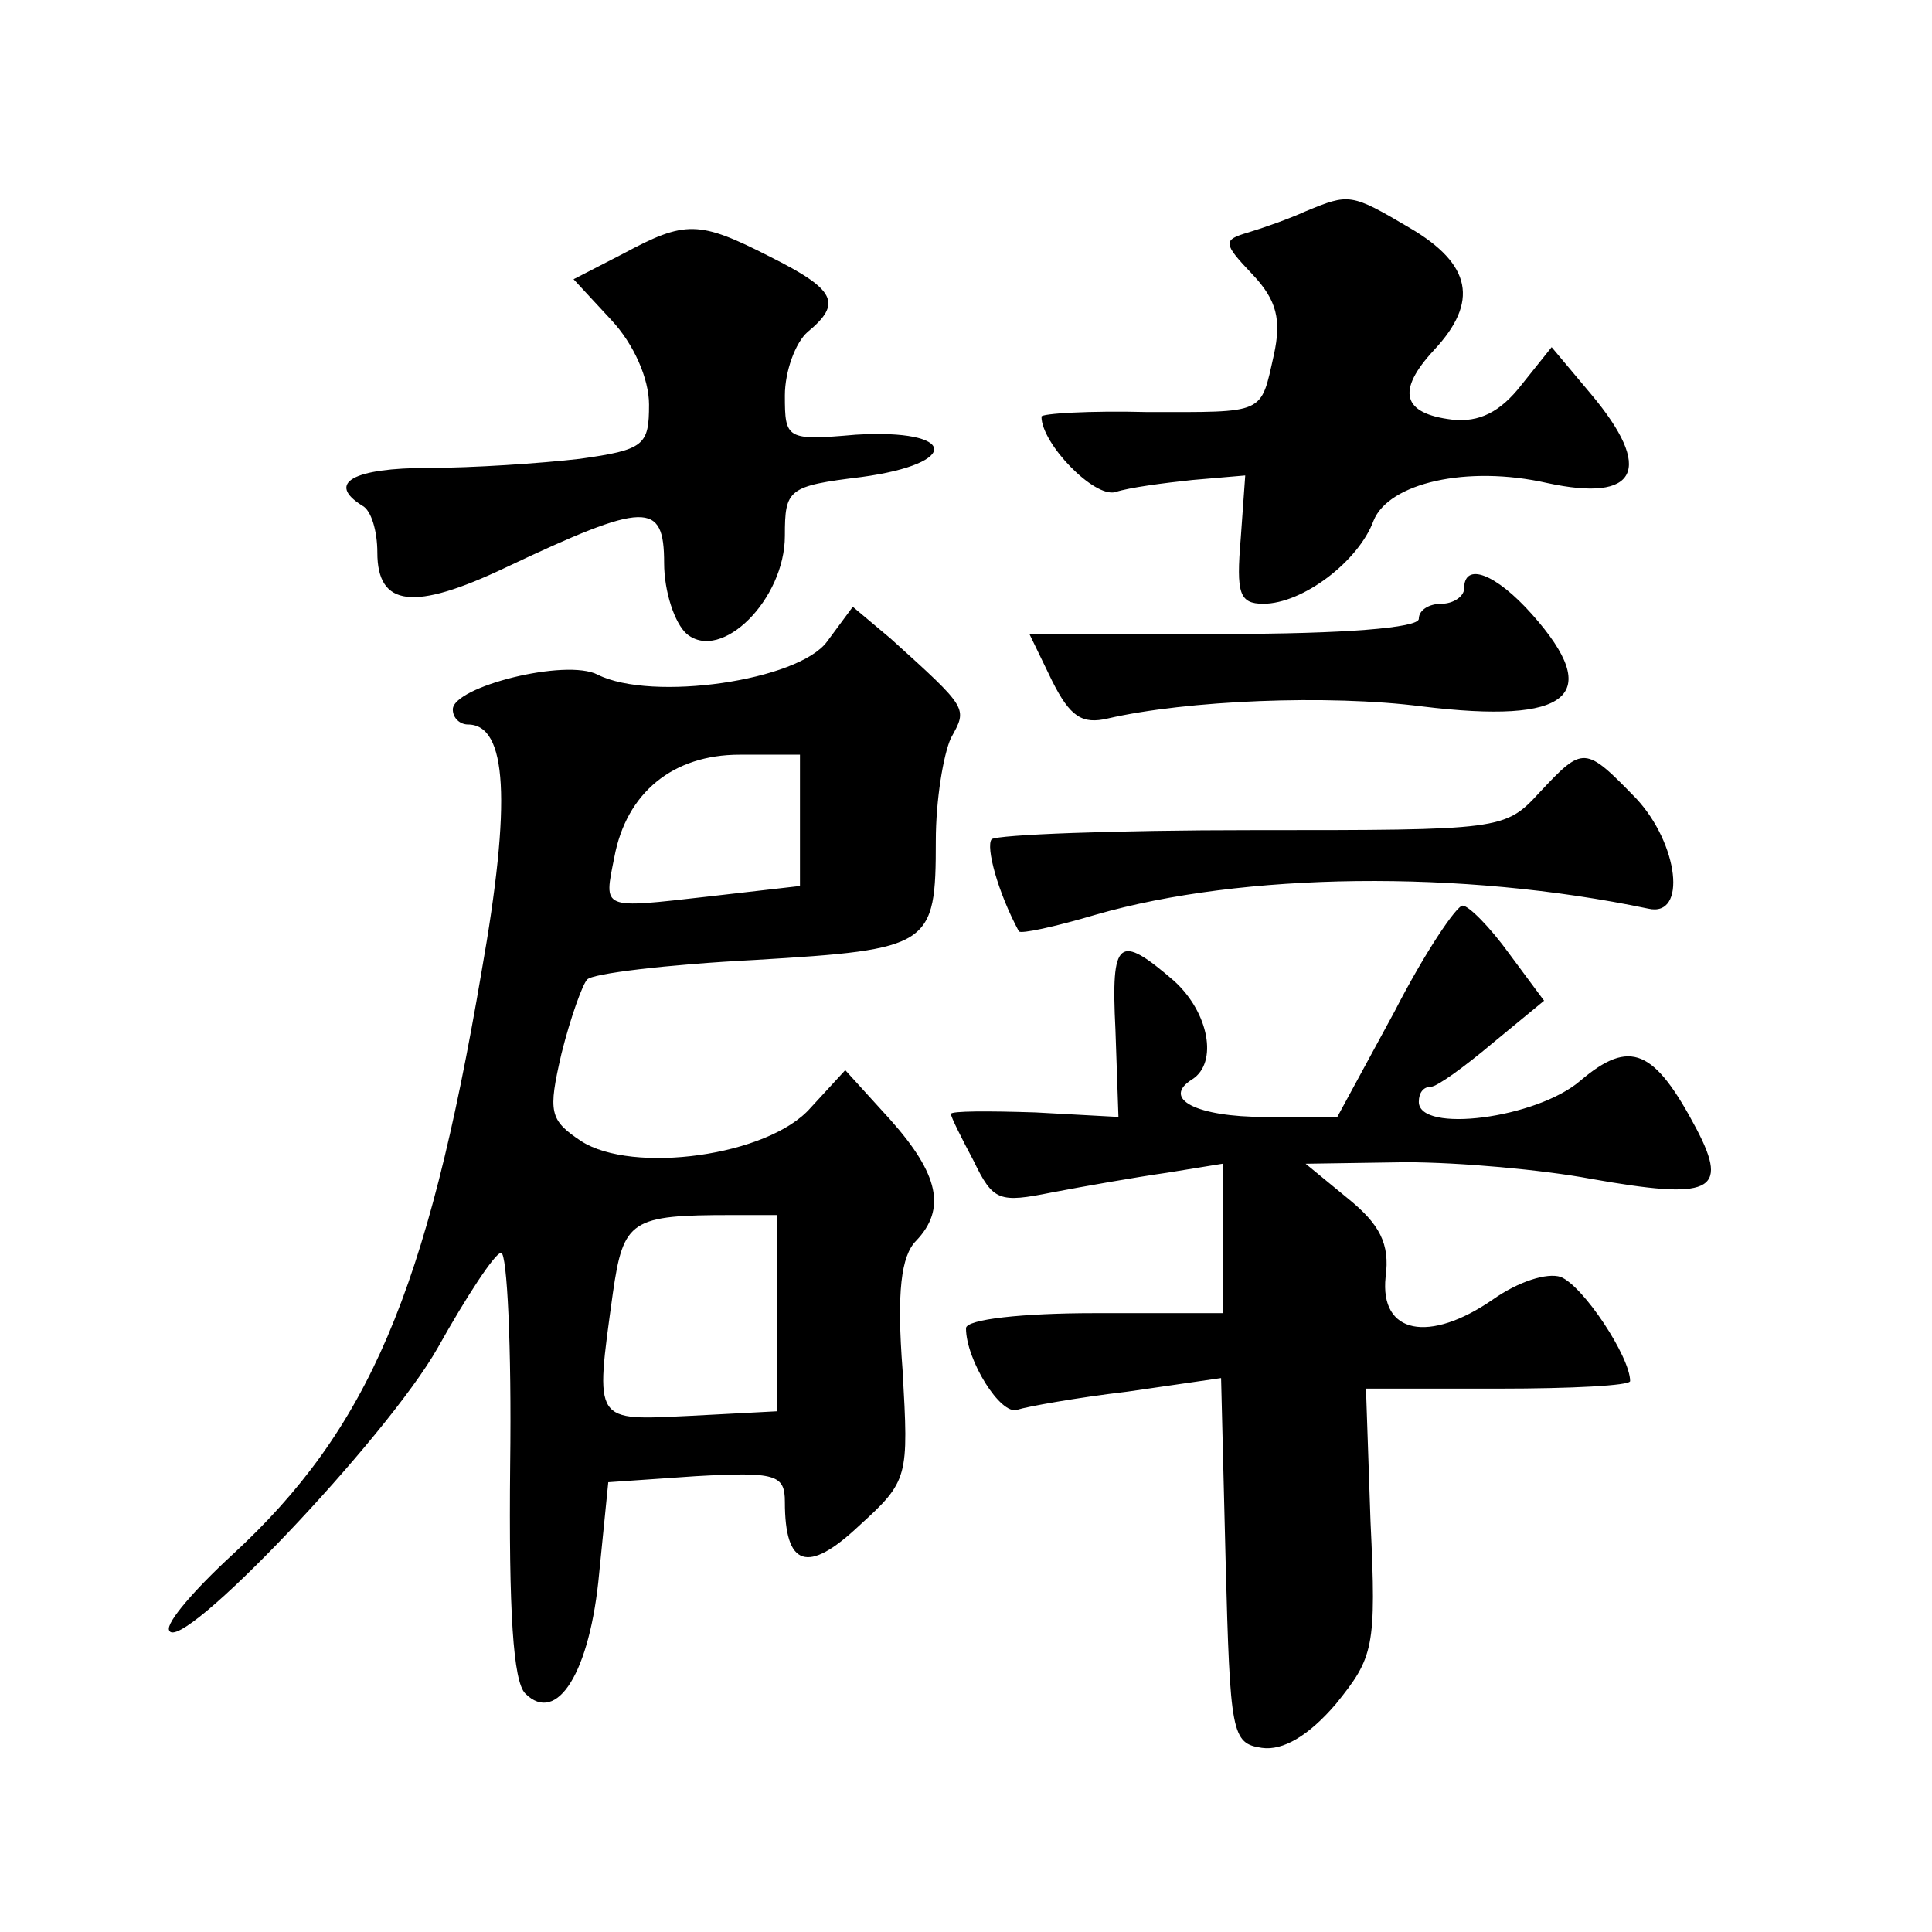 <?xml version="1.0" standalone="no"?>
<!DOCTYPE svg PUBLIC "-//W3C//DTD SVG 20010904//EN"
 "http://www.w3.org/TR/2001/REC-SVG-20010904/DTD/svg10.dtd">
<svg version="1.0" xmlns="http://www.w3.org/2000/svg"
 width="128pt" height="128pt" viewBox="0 0 128 128"
 preserveAspectRatio="xMidYMid meet">
<g transform="translate(0,128) scale(0.1,-0.1)"
fill="#0" stroke="none">
<path d="M865 1140 c-11 -5 -28 -11 -38 -14 -17 -5 -17 -7 3 -28 16 -17 19 -30
14 -53 -9 -40 -5 -38 -84 -38 -38 1 -70 -1 -70 -3 0 -18 35 -54 49 -50 9 3 32 6
51 8 l35 3 -3 -42 c-3 -36 -1 -43 15 -43 26 0 63 28 73 55 10 25 62 37 115 25 60
-13 71 9 29 59 l-26 31 -20 -25 c-14 -18 -28 -25 -46 -23 -33 4 -37 19 -12 46 30
32 25 57 -16 81 -39 23 -40 23 -69 11z M413 1112 l-33 -17 25 -27 c15 -16 25 -39
25 -56 0 -27 -3 -30 -46 -36 -26 -3 -71 -6 -100 -6 -50 0 -68 -10 -44 -25 6 -3
10 -17 10 -31 0 -36 24 -39 85 -10 93 44 105 44 105 3 0 -19 7 -40 15 -47 23 -19
65 23 65 65 0 31 2 33 51 39 66 9 63 32 -4 28 -46 -4 -47 -3 -47 26 0 16 7 35 15
42 23 19 19 28 -25 50 -47 24 -56 24 -97 2z M970 890 c0 -5 -7 -10 -15 -10 -8 0
-15 -4 -15 -10 0 -6 -50 -10 -129 -10 l-129 0 15 -31 c12 -24 20 -29 37 -25 52
12 146 16 208 8 98 -12 121 7 73 61 -24 27 -45 35 -45 17z M548 855 c-19 -26 -116
-40 -152 -22 -21 11 -96 -8 -96 -23 0 -6 5 -10 10 -10 26 0 29 -51 9 -164 -36 -212
-75 -303 -165 -386 -25 -23 -44 -45 -42 -50 6 -18 144 127 178 187 19 34 38 63
42 63 4 0 7 -63 6 -140 -1 -98 2 -144 10 -152 21 -21 43 14 49 80 l6 60 58 4 c53
3 59 1 59 -17 0 -43 15 -48 49 -16 33 30 33 32 29 103 -4 52 -1 76 9 86 20 21 15
44 -17 80 l-30 33 -23 -25 c-28 -32 -118 -44 -152 -22 -21 14 -22 19 -13 58 6 24
14 46 17 49 3 4 53 10 111 13 117 7 120 9 120 79 0 27 5 57 10 68 11 20 12 19 -40
66 l-25 21 -17 -23z m-18 -119 l0 -43 -61 -7 c-71 -8 -69 -9 -62 26 8 43 39 68
83 68 l40 0 0 -44z m-15 -326 l0 -65 -57 -3 c-65 -3 -64 -6 -52 81 7 49 12 52 79
52 l30 0 0 -65z M1020 755 c-23 -25 -25 -25 -190 -25 -92 0 -169 -3 -173 -6 -4
-5 4 -35 18 -61 1 -2 24 3 51 11 97 28 242 30 366 4 26 -6 20 43 -8 73 -34 35 -35
35 -64 4z M924 610 l-38 -70 -48 0 c-45 0 -69 12 -48 25 17 11 11 44 -12 65 -37
32 -42 28 -39 -32 l2 -58 -55 3 c-31 1 -56 1 -56 -1 0 -2 7 -16 15 -31 13 -27 17
-28 52 -21 21 4 55 10 76 13 l37 6 0 -50 0 -49 -85 0 c-47 0 -85 -4 -85 -10 0 -21
23 -58 34 -54 6 2 39 8 73 12 l62 9 3 -121 c3 -115 4 -121 24 -124 14 -2 31 8 49
29 25 31 27 37 23 121 l-3 88 88 0 c48 0 87 2 87 5 0 16 -31 63 -46 69 -9 3 -28
-3 -45 -15 -42 -29 -75 -23 -71 15 3 22 -4 35 -25 52 l-28 23 66 1 c36 0 91 -5
123 -11 79 -14 92 -9 70 33 -28 53 -44 60 -77 32 -29 -25 -107 -35 -107 -14 0 6
3 10 8 10 4 0 22 13 41 29 l34 28 -23 31 c-13 18 -27 32 -31 32 -4 0 -25 -31 -45
-70z"/>
</g>
</svg>
